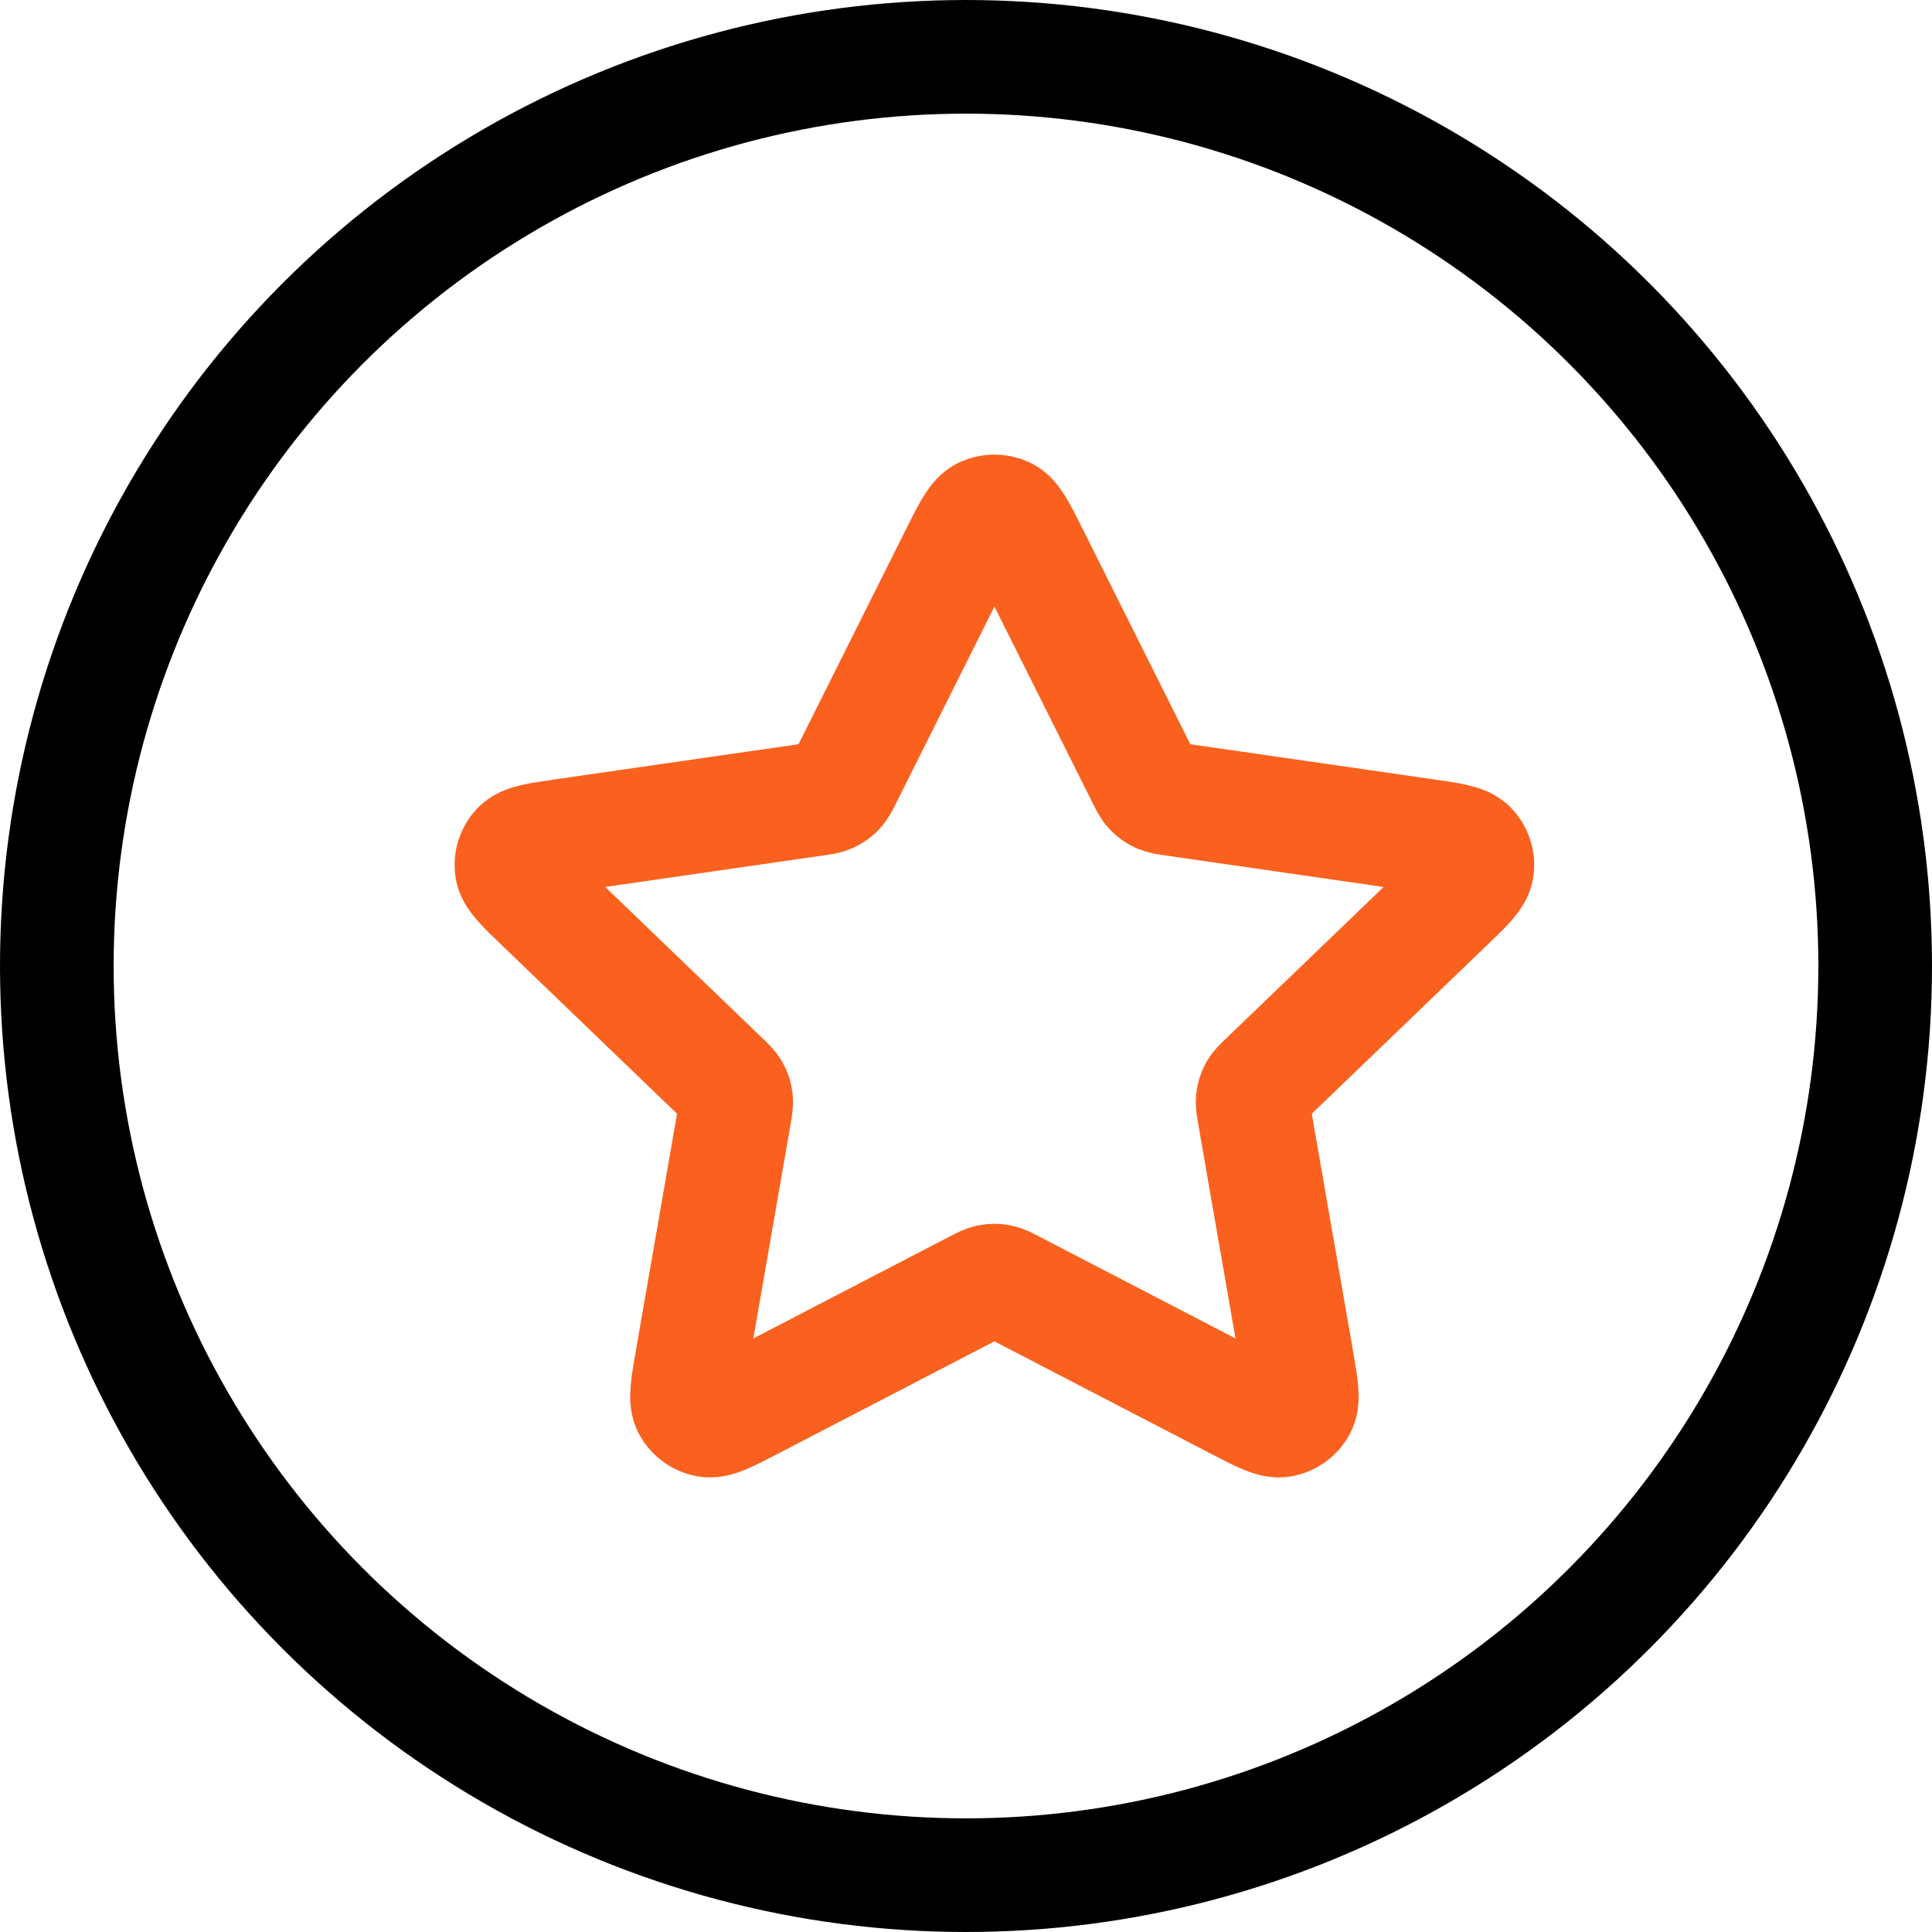 <svg width="34" height="34" viewBox="0 0 34 34" fill="none" xmlns="http://www.w3.org/2000/svg">
<path d="M16.853 9.733C17.061 9.318 17.165 9.11 17.306 9.043C17.429 8.986 17.571 8.986 17.694 9.043C17.835 9.11 17.939 9.318 18.147 9.733L20.119 13.677C20.18 13.8 20.211 13.861 20.256 13.909C20.295 13.951 20.343 13.985 20.396 14.009C20.456 14.037 20.524 14.047 20.661 14.066L25.072 14.703C25.537 14.77 25.769 14.803 25.876 14.915C25.97 15.013 26.014 15.147 25.996 15.28C25.976 15.433 25.808 15.595 25.471 15.918L22.281 18.986C22.181 19.081 22.131 19.129 22.099 19.186C22.071 19.236 22.053 19.292 22.046 19.349C22.038 19.413 22.05 19.481 22.073 19.616L22.826 23.949C22.905 24.406 22.945 24.635 22.87 24.77C22.805 24.888 22.69 24.971 22.556 24.996C22.403 25.024 22.195 24.916 21.779 24.7L17.836 22.653C17.713 22.589 17.651 22.557 17.587 22.545C17.529 22.534 17.471 22.534 17.413 22.545C17.349 22.557 17.287 22.589 17.164 22.653L13.221 24.7C12.805 24.916 12.597 25.024 12.444 24.996C12.31 24.971 12.195 24.888 12.13 24.77C12.055 24.635 12.095 24.406 12.174 23.949L12.927 19.616C12.95 19.481 12.962 19.413 12.954 19.349C12.947 19.292 12.929 19.236 12.9 19.186C12.868 19.129 12.819 19.081 12.719 18.986L9.529 15.918C9.192 15.595 9.024 15.433 9.004 15.28C8.986 15.147 9.03 15.013 9.124 14.915C9.231 14.803 9.463 14.77 9.928 14.703L14.339 14.066C14.476 14.047 14.544 14.037 14.604 14.009C14.657 13.985 14.705 13.951 14.744 13.909C14.789 13.861 14.82 13.8 14.881 13.677L16.853 9.733Z" stroke="#FA611E" stroke-width="2" stroke-linecap="round" stroke-linejoin="round"/>
<circle cx="17" cy="17" r="16" stroke="black" stroke-width="2"/>
</svg>
